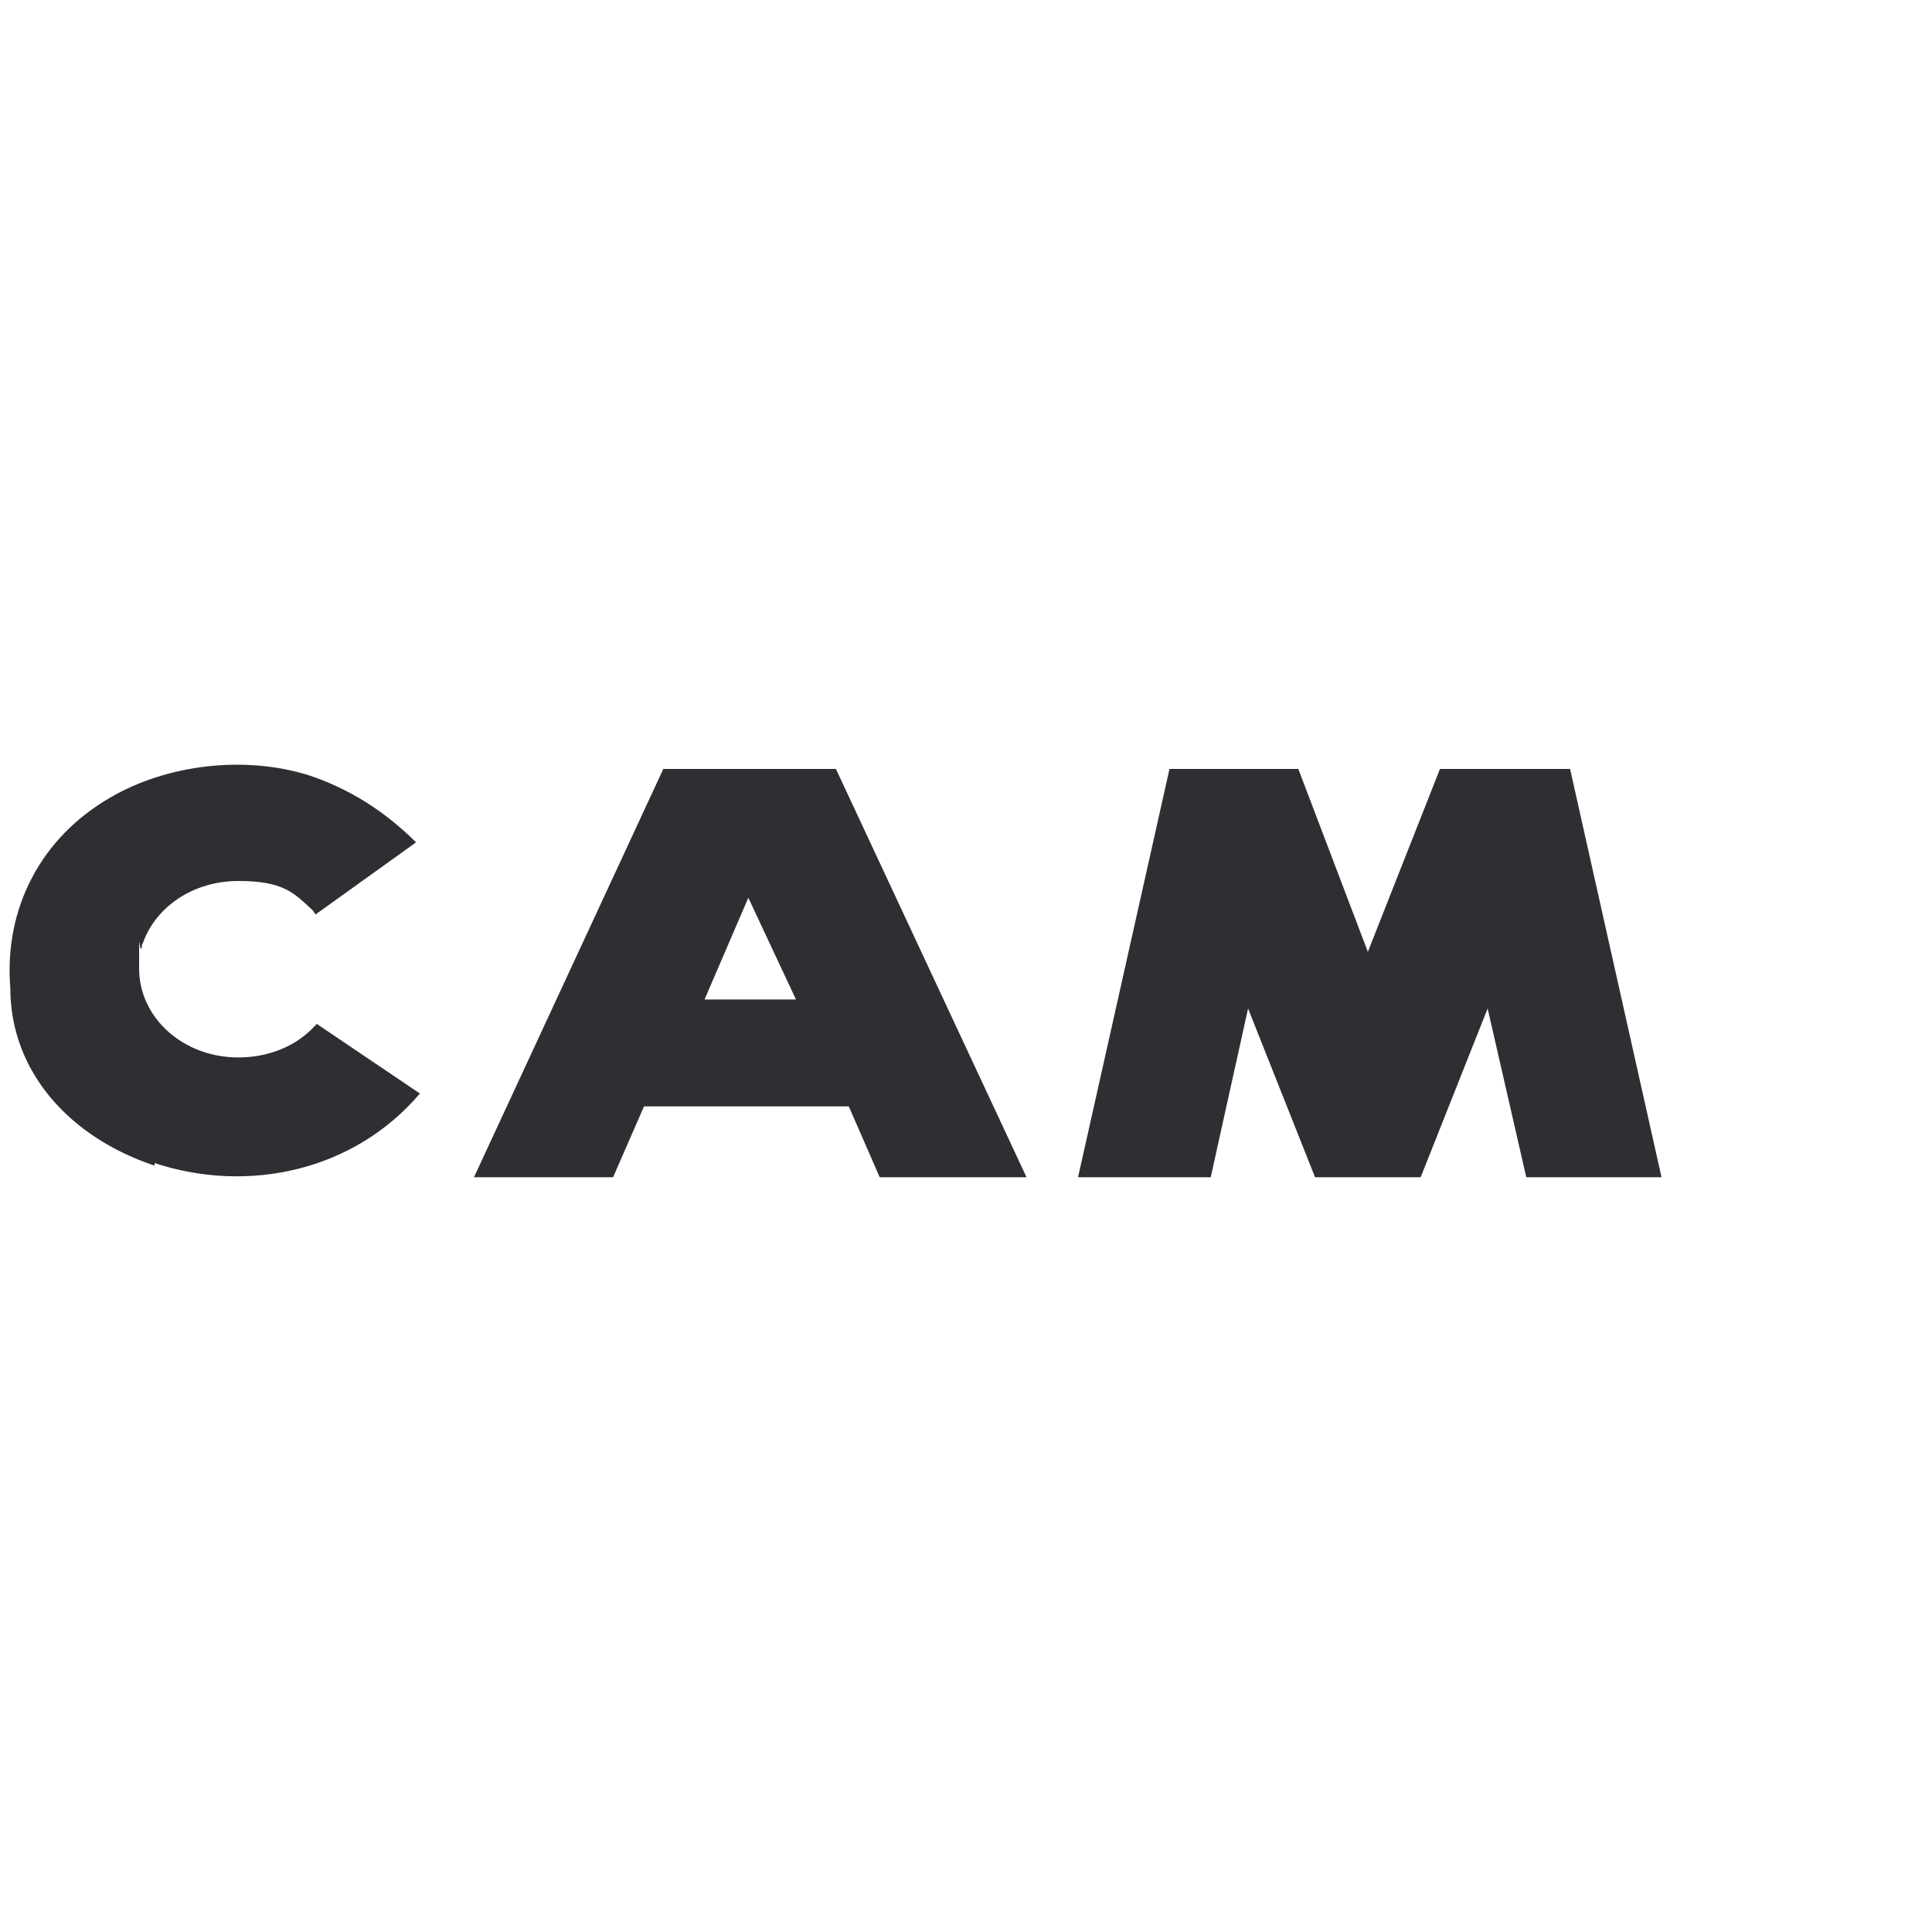 <?xml version="1.0" encoding="UTF-8"?>
<svg id="Livello_1" xmlns="http://www.w3.org/2000/svg" version="1.1" viewBox="0 0 150 150">
  <!-- Generator: Adobe Illustrator 29.8.2, SVG Export Plug-In . SVG Version: 2.1.1 Build 3)  -->
  <defs>
    <style>
      .st0 {
        fill: #2e2e33;
      }
    </style>
  </defs>
  <path class="st0" d="M12,90.3c7.3,2.4,15.5.6,20.6-5.4l-8-5.4-.2.2c-1.4,1.5-3.5,2.4-5.9,2.4-4.3,0-7.7-3.1-7.7-6.9s0-1.1.2-1.6c0,0,0-.3.1-.4,1-2.8,3.9-4.8,7.4-4.8s4.3.9,5.8,2.3l.2.3,7.8-5.6c-2.5-2.5-5.3-4.2-8.3-5.2-5.1-1.6-11.1-.8-15.4,1.7-5.4,3.1-8.3,8.6-7.8,14.8,0,6.5,4.6,11.6,11.2,13.8h0v-.2Z"/>
  <polygon class="st0" points="111.8 59.7 106.2 73.9 100.8 59.7 90.8 59.7 83.7 91.4 94 91.4 96.9 78.3 102.1 91.4 110.3 91.4 115.5 78.3 118.5 91.4 129 91.4 121.9 59.7 111.8 59.7"/>
  <path class="st0" d="M65.9,85.9l2.4,5.5h11.4l-14.8-31.7h-13.4l-14.7,31.7h10.8l2.4-5.5h15.9ZM58.1,69.7l3.7,7.9h-7.1l3.4-7.9h0Z"/>
</svg>